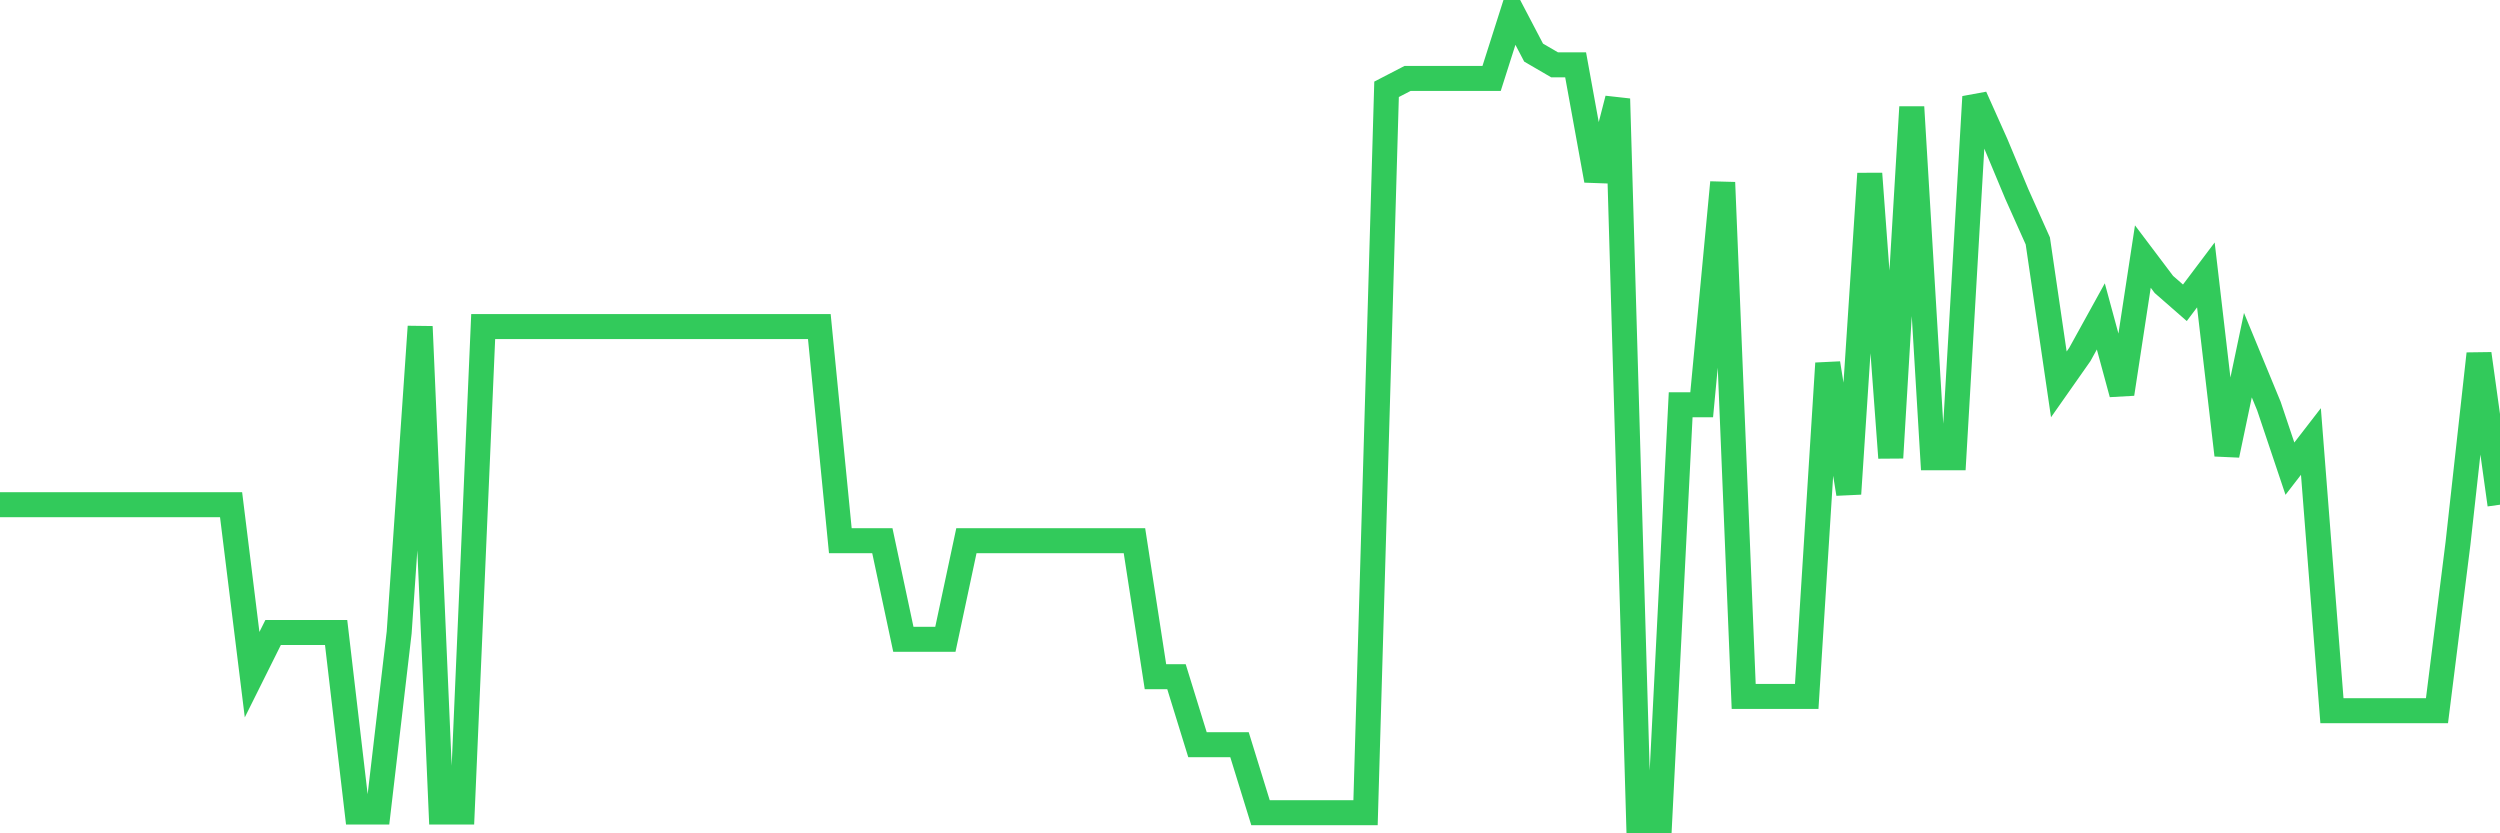 <svg
  xmlns="http://www.w3.org/2000/svg"
  xmlns:xlink="http://www.w3.org/1999/xlink"
  width="120"
  height="40"
  viewBox="0 0 120 40"
  preserveAspectRatio="none"
>
  <polyline
    points="0,24.226 1.008,24.226 2.017,24.226 3.025,24.226 4.034,24.226 5.042,24.226 6.05,24.226 7.059,24.226 8.067,24.226 9.076,24.226 10.084,24.226 11.092,24.226 12.101,32.384 13.109,30.361 14.118,30.361 15.126,30.361 16.134,30.361 17.143,38.976 18.151,38.976 19.16,30.361 20.168,15.676 21.176,38.976 22.185,38.976 23.193,15.676 24.202,15.676 25.21,15.676 26.218,15.676 27.227,15.676 28.235,15.676 29.244,15.676 30.252,15.676 31.261,15.676 32.269,15.676 33.277,15.676 34.286,15.676 35.294,15.676 36.303,15.676 37.311,15.676 38.319,15.676 39.328,15.676 40.336,25.955 41.345,25.955 42.353,25.955 43.361,30.687 44.37,30.687 45.378,30.687 46.387,25.955 47.395,25.955 48.403,25.955 49.412,25.955 50.42,25.955 51.429,25.955 52.437,25.955 53.445,25.955 54.454,25.955 55.462,32.482 56.471,32.482 57.479,35.745 58.487,35.745 59.496,35.745 60.504,39.008 61.513,39.008 62.521,39.008 63.529,39.008 64.538,39.008 65.546,39.008 66.555,4.287 67.563,3.765 68.571,3.765 69.58,3.765 70.588,3.765 71.597,3.765 72.605,0.6 73.613,2.525 74.622,3.113 75.63,3.113 76.639,8.66 77.647,4.744 78.655,39.4 79.664,39.4 80.672,19.429 81.681,19.429 82.689,8.758 83.697,33.428 84.706,33.428 85.714,33.428 86.723,33.428 87.731,17.438 88.739,23.704 89.748,8.334 90.756,21.974 91.765,5.136 92.773,21.974 93.782,21.974 94.79,4.646 95.798,6.898 96.807,9.313 97.815,11.565 98.824,18.45 99.832,17.014 100.84,15.187 101.849,18.907 102.857,12.315 103.866,13.653 104.874,14.534 105.882,13.196 106.891,21.844 107.899,17.047 108.908,19.494 109.916,22.496 110.924,21.191 111.933,34.114 112.941,34.114 113.95,34.114 114.958,34.114 115.966,34.114 116.975,34.114 117.983,26.086 118.992,16.981 120,24.226"
    fill="none"
    stroke="#32ca5b"
    stroke-width="1.2"
  >
  </polyline>
</svg>